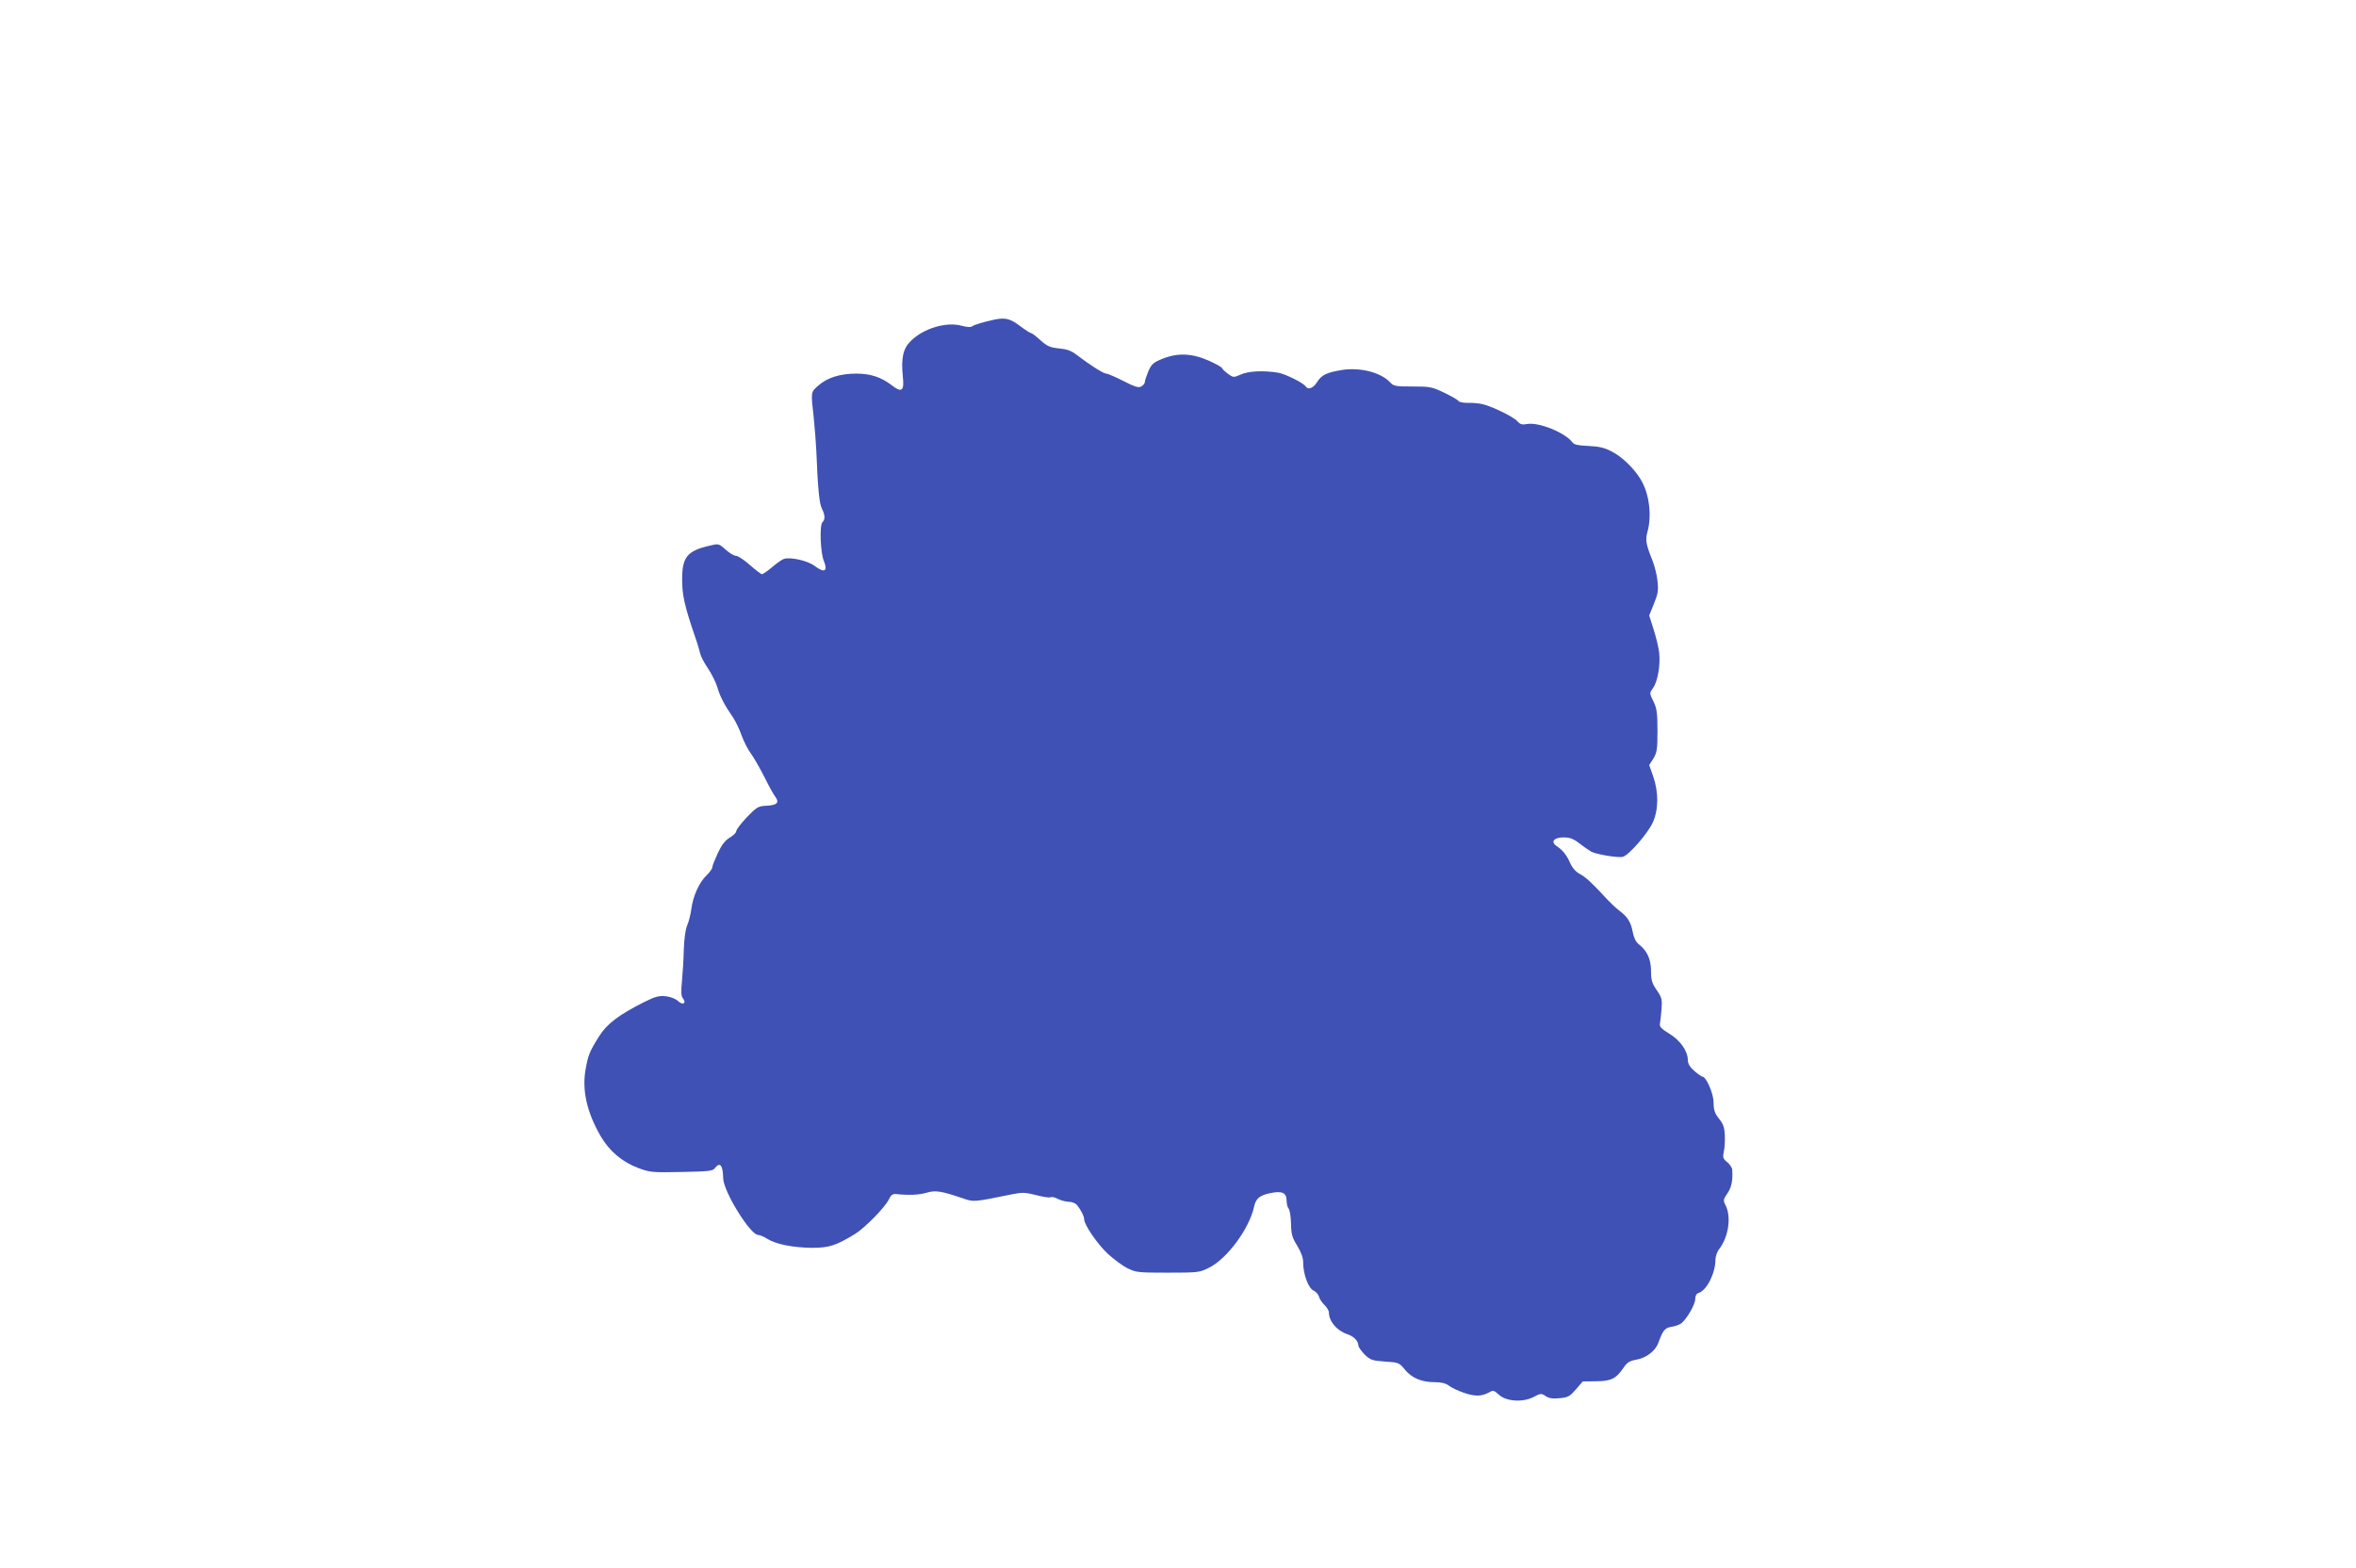 <?xml version="1.0" standalone="no"?>
<!DOCTYPE svg PUBLIC "-//W3C//DTD SVG 20010904//EN"
 "http://www.w3.org/TR/2001/REC-SVG-20010904/DTD/svg10.dtd">
<svg version="1.0" xmlns="http://www.w3.org/2000/svg"
 width="1280pt" height="852pt" viewBox="0 0 1280 852"
 preserveAspectRatio="xMidYMid meet">
<g transform="translate(0,852) scale(0.1,-0.1)"
fill="#3f51b5" stroke="none">
<path d="M5405 6784 c-60 -13 -111 -28 -123 -37 -8 -6 -27 -5 -57 3 -84 23
-208 -14 -277 -83 -42 -41 -53 -93 -43 -193 9 -79 -6 -90 -62 -46 -56 43 -114
62 -191 62 -88 0 -157 -22 -205 -64 -43 -38 -42 -32 -26 -176 6 -58 12 -139
14 -180 8 -199 16 -286 30 -313 18 -36 19 -59 3 -75 -16 -16 -11 -166 8 -210
23 -57 3 -67 -50 -27 -39 30 -139 51 -170 37 -12 -5 -41 -26 -64 -46 -24 -20
-48 -36 -52 -36 -5 0 -35 23 -66 50 -31 28 -65 50 -76 50 -10 0 -35 15 -55 33
-38 34 -39 34 -88 22 -122 -28 -149 -62 -149 -184 0 -86 13 -143 72 -316 12
-33 23 -72 26 -86 3 -15 22 -51 42 -80 20 -30 43 -76 51 -102 15 -52 39 -98
84 -163 15 -22 37 -67 48 -100 12 -32 34 -77 51 -99 16 -22 48 -78 72 -125 23
-47 50 -96 60 -109 24 -32 10 -46 -48 -49 -44 -2 -52 -6 -106 -62 -32 -34 -58
-68 -58 -76 0 -8 -16 -24 -35 -35 -25 -15 -44 -39 -65 -84 -16 -35 -30 -69
-30 -77 0 -8 -14 -27 -31 -44 -40 -37 -74 -113 -83 -183 -4 -30 -14 -70 -23
-90 -9 -22 -16 -72 -18 -131 -1 -52 -6 -130 -10 -172 -6 -56 -4 -82 5 -92 21
-27 0 -40 -25 -16 -14 13 -42 24 -67 27 -37 4 -57 -1 -119 -32 -137 -69 -202
-118 -245 -187 -52 -83 -59 -102 -73 -181 -19 -111 7 -229 81 -358 47 -82 117
-142 205 -175 63 -24 75 -25 236 -22 147 3 170 5 181 21 27 36 44 16 45 -55 1
-71 147 -308 190 -308 9 0 32 -10 51 -22 48 -29 139 -47 242 -48 92 0 130 12
233 75 52 32 161 142 183 186 13 27 22 33 42 31 66 -7 120 -5 163 7 50 15 79
10 198 -30 60 -21 57 -21 273 23 50 10 68 9 127 -6 38 -10 73 -15 78 -11 6 3
24 -1 40 -10 17 -8 43 -15 59 -15 16 0 35 -8 43 -17 22 -28 39 -61 39 -77 0
-31 72 -135 128 -188 33 -30 81 -66 108 -79 46 -23 59 -24 219 -24 163 0 172
1 222 26 100 49 222 215 247 335 9 42 31 60 87 71 64 14 89 2 89 -40 0 -18 5
-38 11 -44 6 -6 12 -43 13 -81 1 -59 6 -76 34 -121 21 -35 32 -65 32 -90 0
-64 28 -140 56 -153 13 -6 27 -21 30 -34 3 -12 17 -32 30 -45 13 -12 24 -31
24 -41 0 -47 43 -98 99 -117 36 -12 60 -36 61 -62 0 -8 16 -30 34 -49 32 -30
41 -33 111 -38 74 -5 77 -6 107 -43 37 -46 91 -69 162 -69 37 0 61 -6 78 -19
13 -11 52 -29 85 -40 61 -20 93 -19 140 7 14 9 24 5 45 -15 40 -38 130 -44
189 -14 39 21 43 21 67 5 18 -12 39 -15 76 -11 45 4 55 10 88 48 l37 43 73 1
c81 0 109 14 151 77 17 25 32 34 66 40 54 9 104 47 120 90 26 71 36 83 73 89
20 3 45 12 54 20 30 25 74 102 74 130 0 18 6 30 19 34 44 14 91 108 91 181 0
17 9 43 20 57 51 65 67 175 35 238 -14 26 -13 31 10 65 23 33 30 72 26 129 -1
11 -14 30 -28 41 -22 18 -24 26 -18 55 5 19 7 59 6 89 -2 44 -8 63 -32 92 -23
29 -29 47 -29 86 0 49 -40 142 -61 142 -4 0 -24 14 -44 31 -24 21 -35 40 -35
58 0 50 -41 108 -100 144 -41 25 -54 38 -52 52 2 11 6 47 9 80 4 55 2 64 -26
105 -26 38 -31 55 -31 104 0 63 -21 110 -66 145 -16 12 -27 35 -33 65 -10 55
-29 85 -72 117 -18 13 -48 42 -68 63 -78 85 -117 122 -149 138 -21 11 -40 33
-52 60 -19 43 -39 68 -74 92 -33 22 -13 46 38 46 35 0 54 -7 89 -34 24 -19 53
-38 63 -44 30 -15 150 -35 172 -27 33 10 133 125 161 185 32 69 33 166 2 254
l-21 59 23 36 c19 32 22 49 22 151 0 97 -4 122 -22 159 -22 45 -22 45 -2 73
25 34 41 127 33 193 -3 28 -17 84 -30 125 l-24 76 26 64 c22 55 25 73 19 124
-3 32 -16 82 -27 110 -36 89 -40 113 -27 158 24 89 9 206 -36 281 -35 60 -103
126 -159 154 -39 21 -69 27 -126 30 -55 2 -78 7 -87 19 -38 53 -184 112 -247
100 -26 -5 -37 -2 -52 15 -22 25 -141 83 -194 94 -19 4 -54 7 -77 6 -23 0 -45
4 -49 10 -3 6 -38 26 -77 45 -67 32 -78 34 -173 34 -90 0 -103 2 -120 21 -50
55 -162 84 -262 69 -85 -14 -112 -27 -137 -67 -19 -31 -48 -43 -60 -24 -12 20
-111 69 -151 76 -80 13 -162 9 -203 -10 -39 -17 -40 -17 -70 4 -17 13 -31 26
-31 30 0 5 -32 23 -72 41 -92 41 -170 44 -254 10 -49 -20 -58 -29 -75 -67 -10
-25 -19 -51 -19 -58 0 -8 -9 -19 -20 -25 -15 -8 -34 -2 -97 30 -43 22 -85 40
-93 40 -15 0 -89 47 -162 103 -27 21 -52 30 -95 34 -49 5 -64 12 -100 44 -24
22 -46 39 -51 39 -5 0 -33 18 -62 40 -52 39 -78 45 -135 34z"/>
</g>
</svg>
